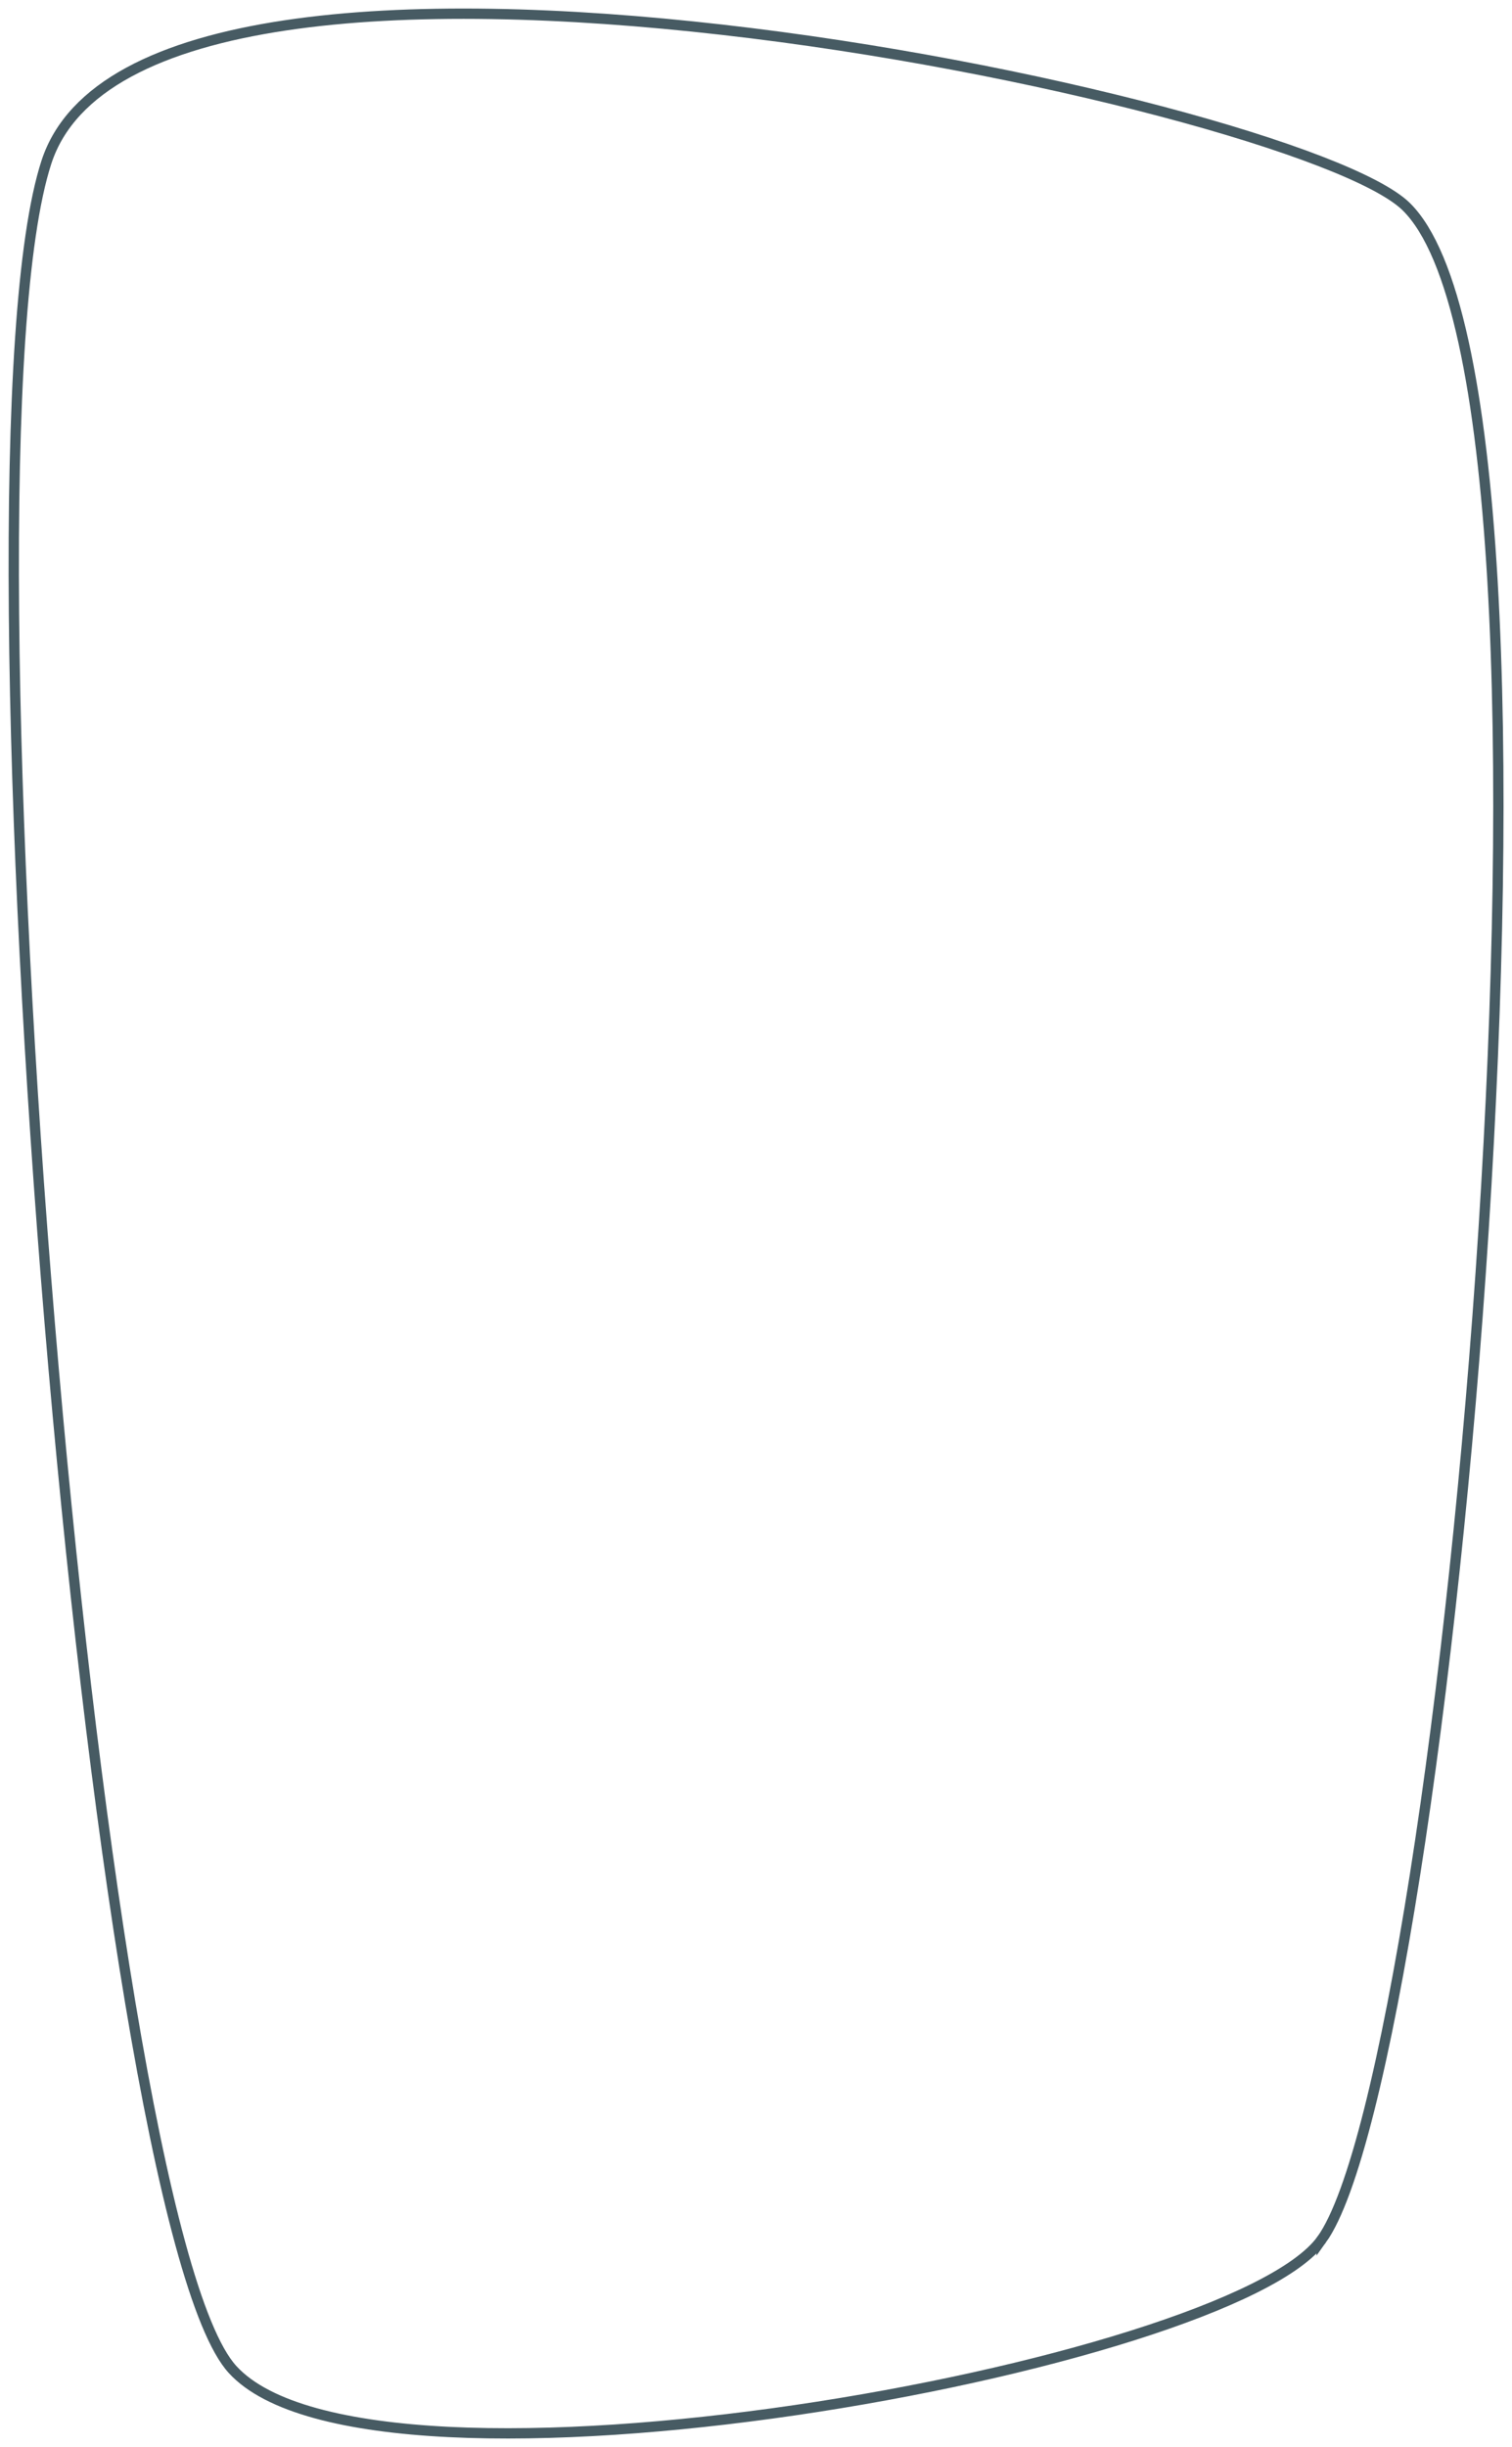 <?xml version="1.0" encoding="UTF-8"?>
<svg xmlns="http://www.w3.org/2000/svg" version="1.1" viewBox="0 0 440 712" preserveAspectRatio="none">
  <!-- Generator: Adobe Illustrator 28.7.3, SVG Export Plug-In . SVG Version: 1.2.0 Build 164)  -->
  <g>
    <g id="Layer_1">
      <path d="M384.6,651.6c-26.9,37.3-276.1,82.4-316.9,37.8C26.8,644.9-15.3,135.9,13.5,47.2c28.8-88.7,363.7-18.4,395.7,12.9,56.5,55.4,11.8,540.9-24.6,591.5Z" style="fill: none; stroke: #475b63; stroke-miterlimit: 10; stroke-width: 3px; vector-effect: non-scaling-stroke;"/>
    </g>
  </g>
</svg>